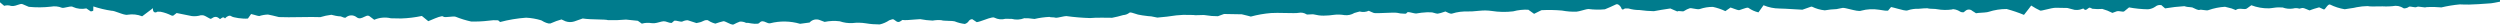 <?xml version="1.0" encoding="UTF-8"?> <svg xmlns="http://www.w3.org/2000/svg" width="699" height="7" viewBox="0 0 699 7" fill="none"> <path d="M699 -3.05176e-05L-6.01178e-07 9.16261e-05L-5.45249e-07 0.64L1.174 1.631C1.808 1.431 2.489 1.443 3.116 1.666L3.764 1.677C4.138 1.645 4.547 1.505 4.936 1.371C5.2 1.28 5.456 1.192 5.687 1.144C5.927 1.093 6.139 1.085 6.303 1.162L8.048 1.909C10.101 2.115 12.169 2.099 14.219 1.864C15.254 1.668 16.321 1.774 17.299 2.168C17.558 2.269 18.095 2.148 18.657 2.021C18.961 1.952 19.273 1.882 19.551 1.845C19.916 1.795 20.225 1.802 20.388 1.942C21.566 2.472 22.88 2.615 24.144 2.352L25.363 3.183C25.616 3.192 25.866 3.12 26.076 2.977L26.098 1.795C27.76 2.346 29.466 2.752 31.197 3.007C31.62 2.987 32.373 3.257 33.161 3.541L33.167 3.543C34.162 3.901 35.21 4.279 35.712 4.114C37.072 3.892 38.466 4.046 39.746 4.559L42.779 2.279C42.639 3.241 43.214 3.812 44.026 3.266L44.858 3.281C45.925 3.483 46.958 3.836 47.925 4.332C48.012 4.373 48.105 4.395 48.201 4.396C48.268 4.398 48.334 4.389 48.398 4.371C48.427 4.363 48.454 4.353 48.48 4.341L49.388 3.642L53.629 4.495C54.48 4.596 55.344 4.516 56.163 4.261L56.78 4.272C57.19 4.356 57.678 4.638 58.098 4.881C58.529 5.13 58.888 5.337 59.015 5.245C59.983 4.578 60.57 4.495 61.451 5.289C61.536 5.355 61.662 5.259 61.816 5.141C62.104 4.921 62.492 4.625 62.903 5.159C63.44 4.515 64.217 4.186 64.673 4.537C65.129 4.918 67.929 5.342 69.32 5.18L70.206 3.919C70.383 3.936 70.756 4.048 71.158 4.168C71.666 4.319 72.221 4.484 72.478 4.489C73.27 4.234 74.094 4.092 74.924 4.066C75.478 4.169 76.86 4.474 77.996 4.774L80.71 4.822L87.189 4.751L89.564 4.793C90.575 4.479 91.611 4.258 92.661 4.133C92.702 4.143 92.751 4.156 92.807 4.17C93.299 4.298 94.334 4.567 95.275 4.584L96.226 4.943L96.626 4.95C97.038 4.554 97.578 4.323 98.145 4.299C98.714 4.274 99.27 4.459 99.714 4.819C100.456 5.389 101.161 5.043 101.811 4.724C102.031 4.616 102.246 4.51 102.454 4.445C102.762 4.349 103.054 4.34 103.328 4.541L104.637 5.529C106.107 4.887 107.744 4.741 109.303 5.114L112.141 5.164C114.095 5.103 116.04 4.867 117.953 4.459L118.5 4.904L119.747 5.923C119.982 5.833 120.292 5.7 120.638 5.553L120.64 5.552C121.896 5.017 123.626 4.281 123.935 4.628C124.145 4.864 124.925 4.782 125.713 4.699L125.716 4.699C126.401 4.626 127.092 4.554 127.42 4.69C128.812 5.25 130.249 5.692 131.715 6.011C133.345 6.058 134.975 5.983 136.594 5.787C137.481 5.643 138.383 5.607 139.279 5.679C139.445 5.856 139.629 6.015 139.826 6.156C142.208 5.528 144.642 5.124 147.098 4.947C148.526 5.016 149.941 5.261 151.311 5.676L151.616 5.837C151.774 5.937 151.937 6.029 152.104 6.112C152.493 6.308 152.905 6.455 153.331 6.552L153.887 6.562C154.427 6.315 154.977 6.092 155.536 5.893C156.016 5.722 156.501 5.57 156.991 5.434L158.124 5.953C158.91 6.23 159.765 6.246 160.561 5.996L162.92 5.167C164.204 5.368 165.886 5.407 167.301 5.44C167.917 5.455 168.483 5.468 168.943 5.493C169.451 5.52 169.83 5.562 170.007 5.635C171.686 5.682 173.365 5.629 175.038 5.476L178.333 5.815L178.79 6.134L179.46 6.613C180.354 6.359 181.294 6.312 182.208 6.475L182.979 6.489C183.428 6.45 183.909 6.318 184.363 6.194C184.815 6.07 185.241 5.953 185.58 5.944C185.928 5.934 186.281 6.055 186.638 6.177C186.979 6.293 187.323 6.411 187.67 6.417C187.812 6.437 187.979 6.281 188.16 6.111C188.292 5.987 188.432 5.856 188.576 5.779L188.822 5.784C188.944 5.761 189.224 5.824 189.541 5.896C190.025 6.005 190.598 6.134 190.824 6.006C191.277 5.782 191.775 5.663 192.28 5.659L194.734 6.449L195.756 6.219C195.844 6.197 195.932 6.168 196.02 6.135C196.093 6.108 196.166 6.078 196.239 6.046L196.477 5.938C196.823 5.779 197.166 5.621 197.494 5.627L197.864 5.634C198.115 5.805 198.376 5.958 198.646 6.094C199.079 6.312 199.535 6.484 200.007 6.606C200.749 6.34 201.505 6.114 202.271 5.93C202.403 5.918 202.593 5.975 202.814 6.066C202.925 6.111 203.044 6.166 203.168 6.225L203.433 6.352C203.728 6.496 204.036 6.645 204.318 6.747C204.499 6.813 204.669 6.86 204.818 6.873C204.948 6.884 205.063 6.871 205.154 6.822C205.705 6.52 206.276 6.259 206.865 6.043C207.459 6 208.054 6.118 208.587 6.385L209.173 6.395C210.188 6.6 211.91 6.849 212.257 6.45C212.938 5.675 213.552 5.953 214.169 6.233L214.17 6.234C214.554 6.407 214.938 6.581 215.341 6.505C218.091 5.807 220.976 5.859 223.698 6.654L226.358 6.297C226.714 5.893 227.187 5.612 227.708 5.493C228.23 5.374 228.776 5.423 229.27 5.633L230.557 6.123C231.948 5.832 233.377 5.773 234.786 5.949C235.934 6.345 237.146 6.515 238.356 6.448C239.587 6.299 240.832 6.321 242.057 6.514C243.351 6.73 244.658 6.836 245.969 6.833C246.924 6.613 247.83 6.218 248.644 5.667L249.45 5.401C249.605 5.356 249.744 5.38 249.878 5.44C250.025 5.507 250.165 5.618 250.309 5.733C250.718 6.059 251.162 6.413 251.91 5.85L252.316 5.577C252.945 5.708 254.45 5.573 255.68 5.464L255.689 5.463C256.376 5.402 256.977 5.349 257.287 5.354C258.435 5.576 259.598 5.711 260.766 5.758C261.58 5.61 262.411 5.572 263.235 5.647C263.372 5.708 263.61 5.746 263.904 5.772C264.283 5.806 264.754 5.819 265.216 5.832C265.921 5.851 266.604 5.869 266.901 5.961C267.816 6.335 268.776 6.582 269.757 6.697C270.241 6.564 270.656 6.248 270.914 5.815L271.134 5.601C271.335 5.436 271.589 5.352 271.848 5.365L273.098 6.196C273.697 6.106 274.517 5.812 275.322 5.523L275.328 5.521C276.095 5.246 276.848 4.976 277.39 4.89C277.543 4.866 277.679 4.856 277.793 4.866C277.901 4.874 277.99 4.9 278.057 4.946C279.01 5.431 280.107 5.539 281.136 5.25L282.894 5.281C284.047 5.591 285.269 5.525 286.383 5.094L287.586 5.116L289.248 5.301C290.631 4.984 292.038 4.79 293.454 4.722C293.492 4.746 293.539 4.765 293.592 4.78C293.667 4.801 293.756 4.814 293.853 4.823C293.976 4.834 294.112 4.838 294.25 4.842L294.254 4.842C294.548 4.851 294.851 4.86 295.055 4.938C295.146 4.972 295.308 4.972 295.512 4.949C295.627 4.937 295.756 4.917 295.894 4.893C296.155 4.847 296.449 4.785 296.74 4.724C297.3 4.606 297.85 4.49 298.147 4.495C300.344 4.799 302.555 4.984 304.771 5.048C306.285 4.889 310.017 4.955 310.942 4.972C311.987 4.774 313.022 4.523 314.041 4.218C314.673 4.185 315.28 3.957 315.779 3.564C315.942 3.338 316.816 3.63 317.522 3.867C317.775 3.952 318.007 4.029 318.177 4.074C318.646 4.195 320.006 4.398 320.999 4.505C321.374 4.545 321.697 4.572 321.9 4.576L323.592 4.917L326.28 4.654L327.486 4.488L328.909 4.296C330.18 4.154 331.46 4.115 332.736 4.177L333.724 4.195C333.998 4.277 334.669 4.251 335.355 4.225L335.357 4.225C336.051 4.198 336.761 4.171 337.085 4.255C338.225 4.449 339.379 4.542 340.535 4.534L341.498 4.178L342.243 3.911L347.208 3.999L348.867 4.402L349.727 4.636C351.58 4.131 353.476 3.8 355.39 3.647C356.239 3.572 357.849 3.605 359.384 3.636C361.03 3.67 362.593 3.702 363.042 3.597C363.825 3.432 364.641 3.58 365.317 4.011C365.359 4.048 365.469 4.061 365.618 4.061C365.781 4.061 365.991 4.047 366.214 4.031L366.216 4.031C366.677 3.999 367.19 3.964 367.445 4.049C368.3 4.268 369.179 4.378 370.062 4.375C370.521 4.371 370.98 4.35 371.438 4.314L371.73 4.289L371.962 4.267C372.215 4.24 372.467 4.209 372.718 4.174C373.794 4.024 374.887 4.043 375.957 4.232C376.906 4.335 377.863 4.123 378.682 3.626L379.612 3.363L380.17 3.217C381.012 3.45 381.908 3.378 382.703 3.013L383.499 3.37L384.143 3.631C384.536 3.729 385.871 3.672 387.251 3.612L387.255 3.612C388.68 3.551 390.152 3.487 390.684 3.591C390.977 3.662 391.272 3.718 391.571 3.757C391.963 3.809 392.357 3.834 392.753 3.831C392.874 3.831 392.995 3.827 393.116 3.821L393.493 3.455C393.519 3.41 393.581 3.388 393.67 3.382C393.764 3.376 393.888 3.388 394.031 3.411C394.133 3.427 394.243 3.448 394.358 3.473C394.501 3.504 394.651 3.539 394.803 3.575C395.223 3.673 395.649 3.773 395.925 3.778C396.946 3.595 397.98 3.479 399.016 3.429L399.941 3.445C400.101 3.425 400.264 3.437 400.429 3.467C400.627 3.502 400.828 3.564 401.032 3.626L401.037 3.627L401.039 3.628C401.35 3.723 401.663 3.818 401.971 3.824C402.267 3.768 402.561 3.702 402.852 3.626C403.289 3.511 403.719 3.371 404.141 3.209C404.161 3.217 404.2 3.237 404.254 3.265L404.281 3.279C404.653 3.471 405.588 3.953 405.981 3.802C406.723 3.565 407.483 3.397 408.254 3.3C408.629 3.253 409.007 3.222 409.386 3.209C410.829 3.251 412.274 3.183 413.708 3.006C414.837 2.884 415.977 2.904 417.101 3.066C419.08 3.378 421.094 3.414 423.083 3.173C424.464 2.803 425.892 2.65 427.318 2.719L428.933 3.868L429.897 3.387L430.987 2.847C432.899 2.747 434.816 2.781 436.724 2.949C438.054 3.198 439.406 3.305 440.759 3.27C441.14 3.246 441.825 3.06 442.491 2.88L442.939 2.76L443.281 2.672C443.426 2.635 443.563 2.604 443.686 2.579C443.872 2.541 444.027 2.519 444.135 2.521C445.659 2.72 447.2 2.748 448.73 2.603C449.32 2.395 451.218 1.526 451.84 1.226C452.462 0.926 453.277 1.937 453.362 2.343C453.447 2.749 453.879 2.757 454.318 2.36L455.336 2.378C456.337 2.667 457.373 2.812 458.413 2.806C459.741 2.993 461.078 3.1 462.418 3.126C463.409 2.926 465.481 2.59 467.028 2.368L468.069 2.823L468.988 3.213C469.152 3.037 469.565 3.086 469.966 3.134C470.334 3.178 470.691 3.221 470.841 3.09C471.363 2.745 471.928 2.473 472.521 2.28C472.643 2.245 473.012 2.311 473.448 2.39L473.45 2.39C473.731 2.441 474.041 2.496 474.33 2.533C474.441 2.547 474.551 2.559 474.654 2.566C474.922 2.585 475.151 2.576 475.294 2.516C476.46 2.12 477.684 1.921 478.914 1.927C480.12 2.184 481.293 2.581 482.409 3.109L483.597 2.29L483.815 2.107C483.993 2.134 484.335 2.262 484.714 2.403C485.317 2.628 486.017 2.889 486.302 2.836C486.441 2.811 486.7 2.715 487.005 2.602C487.076 2.576 487.148 2.549 487.223 2.522C487.897 2.275 488.693 2.009 488.903 2.229C489.737 2.811 490.671 3.229 491.658 3.461L492.102 2.846L493.082 1.463C494.493 2.062 496.008 2.374 497.539 2.383C497.818 2.388 498.431 2.408 499.244 2.444C500.499 2.499 502.23 2.59 503.95 2.715L506.402 1.856L506.618 1.86C507.743 2.419 508.961 2.768 510.209 2.889C511.303 2.699 512.408 2.583 513.517 2.543L514.353 2.371L515.25 2.2C515.68 2.196 516.448 2.384 517.272 2.587C518.52 2.893 519.895 3.23 520.419 2.977C522.04 2.541 523.734 2.455 525.391 2.724L527.083 2.972L527.885 2.986L528.735 1.974L528.856 1.995C528.964 2.016 529.081 2.041 529.204 2.07C529.332 2.1 529.467 2.134 529.606 2.17C529.837 2.23 530.081 2.297 530.331 2.366L530.454 2.4C531.658 2.733 532.954 3.091 533.378 2.897C534.373 2.561 535.422 2.411 536.471 2.454C536.976 2.393 537.483 2.352 537.992 2.33C538.309 2.316 538.625 2.31 538.941 2.311C539.258 2.435 539.842 2.454 540.407 2.472C540.88 2.486 541.341 2.501 541.62 2.577C542.995 2.823 544.4 2.848 545.784 2.651C546.159 2.378 547.508 2.869 547.843 3.124C548.026 3.257 548.233 3.35 548.45 3.399C548.642 3.443 548.842 3.452 549.04 3.425L549.541 3.029C549.812 2.791 550.16 2.663 550.52 2.67C550.878 2.676 551.222 2.816 551.483 3.064L552.003 3.384L552.49 3.704C552.812 3.629 553.379 3.594 553.98 3.556C554.533 3.521 555.116 3.484 555.561 3.413C555.752 3.383 555.918 3.346 556.045 3.301C557.666 2.781 559.356 2.517 561.057 2.519C562.706 2.96 564.324 3.508 565.902 4.161L567.133 2.596L567.923 1.552C568.732 2.085 569.58 2.557 570.458 2.966C570.599 3.026 571.283 2.861 572.092 2.666L572.094 2.666C573.055 2.434 574.19 2.161 574.792 2.172L578.029 2.23L580.087 2.764L580.92 2.779C581.051 2.781 581.216 2.757 581.389 2.719C581.512 2.692 581.64 2.658 581.763 2.622C582.156 2.508 582.501 2.372 582.501 2.372C583.029 3.017 583.376 2.725 583.712 2.442C583.951 2.239 584.186 2.041 584.479 2.189L585.029 2.448C585.95 2.56 586.88 2.577 587.805 2.497C588.781 2.763 589.726 3.135 590.623 3.606L591.927 3.131C592.199 3.064 592.581 3.125 592.943 3.183L592.945 3.183C593.367 3.251 593.763 3.314 593.932 3.167L595.278 2.07C597.026 2.393 598.798 2.571 600.574 2.6C600.774 2.583 600.973 2.551 601.168 2.506C601.341 2.466 601.511 2.416 601.678 2.355C601.809 2.306 601.938 2.252 602.063 2.191C602.246 2.103 602.423 2.003 602.593 1.889C602.799 1.707 603.041 1.571 603.303 1.49C603.366 1.47 603.431 1.454 603.495 1.441C603.697 1.4 603.906 1.393 604.112 1.418L604.298 1.422L605.361 2.343C607.152 2.04 608.958 1.833 610.771 1.724C611.305 1.934 611.958 1.978 612.42 2.009C612.673 2.026 612.868 2.039 612.955 2.074C613.003 2.093 613.096 2.139 613.217 2.198C613.719 2.446 614.709 2.934 615.01 2.764C615.181 2.667 615.627 2.732 616.105 2.802L616.107 2.802C616.674 2.884 617.285 2.973 617.538 2.809C619.018 2.295 620.56 1.987 622.121 1.895L623.963 2.363C624.362 2.495 625.128 2.82 625.128 2.82C625.656 2.357 626.341 2.428 626.967 2.492C627.454 2.543 627.906 2.589 628.221 2.377L629.471 1.466C631.051 2.073 632.731 2.367 634.422 2.332C634.619 2.32 634.837 2.297 635.063 2.27C635.245 2.248 635.433 2.223 635.617 2.198L635.635 2.195L635.637 2.195C636.146 2.126 636.635 2.06 636.956 2.066L638.221 2.088C639.145 2.434 640.141 2.537 641.115 2.389C641.702 2.221 642.324 2.232 642.904 2.421L643.617 2.247C644.01 2.171 644.507 2.388 645.014 2.609L645.017 2.61C645.16 2.673 645.306 2.737 645.448 2.794C645.555 2.836 645.66 2.875 645.765 2.907C646.009 2.814 646.254 2.724 646.5 2.638L646.76 2.55L647.095 2.44C647.537 2.298 647.983 2.169 648.433 2.052L649.719 2.635L649.872 2.638C649.978 2.598 650.127 2.405 650.304 2.174L650.313 2.162L650.322 2.151L650.328 2.143C650.395 2.056 650.465 1.964 650.537 1.874C650.578 1.822 650.62 1.771 650.663 1.721C650.926 1.418 651.21 1.178 651.471 1.266C652.769 1.906 654.154 2.351 655.581 2.584C655.923 2.519 656.423 2.448 656.936 2.374C657.768 2.256 658.635 2.132 658.923 2.021C659.941 1.822 660.976 1.715 662.014 1.703C662.472 1.844 663.935 1.814 665.063 1.79C665.518 1.781 665.919 1.773 666.177 1.777C667.383 1.845 668.593 1.794 669.789 1.624C670.301 1.618 670.807 1.715 671.277 1.906C671.399 1.956 671.52 2.012 671.637 2.075C671.739 2.129 671.84 2.189 671.938 2.253C672.241 2.508 673.234 2.183 673.517 1.908C673.557 1.869 673.622 1.848 673.705 1.839C673.785 1.832 673.881 1.836 673.988 1.847C674.144 1.863 674.322 1.895 674.505 1.927L674.514 1.929C674.995 2.014 675.51 2.105 675.737 1.947C675.96 1.793 676.531 1.879 677.1 1.964C677.395 2.009 677.689 2.053 677.934 2.064C678.04 2.068 678.136 2.066 678.219 2.055C678.3 2.045 678.368 2.026 678.42 1.995C679.175 1.953 679.931 1.94 680.686 1.958C681.329 1.973 681.973 2.011 682.614 2.07C684.315 1.669 686.042 1.388 687.781 1.228C689.509 1.317 691.24 1.295 692.966 1.165C693.189 1.146 693.482 1.125 693.805 1.104L694.849 1.035C695.572 0.988 696.25 0.944 696.518 0.917C696.937 0.875 697.911 0.684 698.886 0.492C698.924 0.485 698.962 0.477 699 0.47L699 -3.05176e-05Z" fill="#007C8D"></path> </svg> 